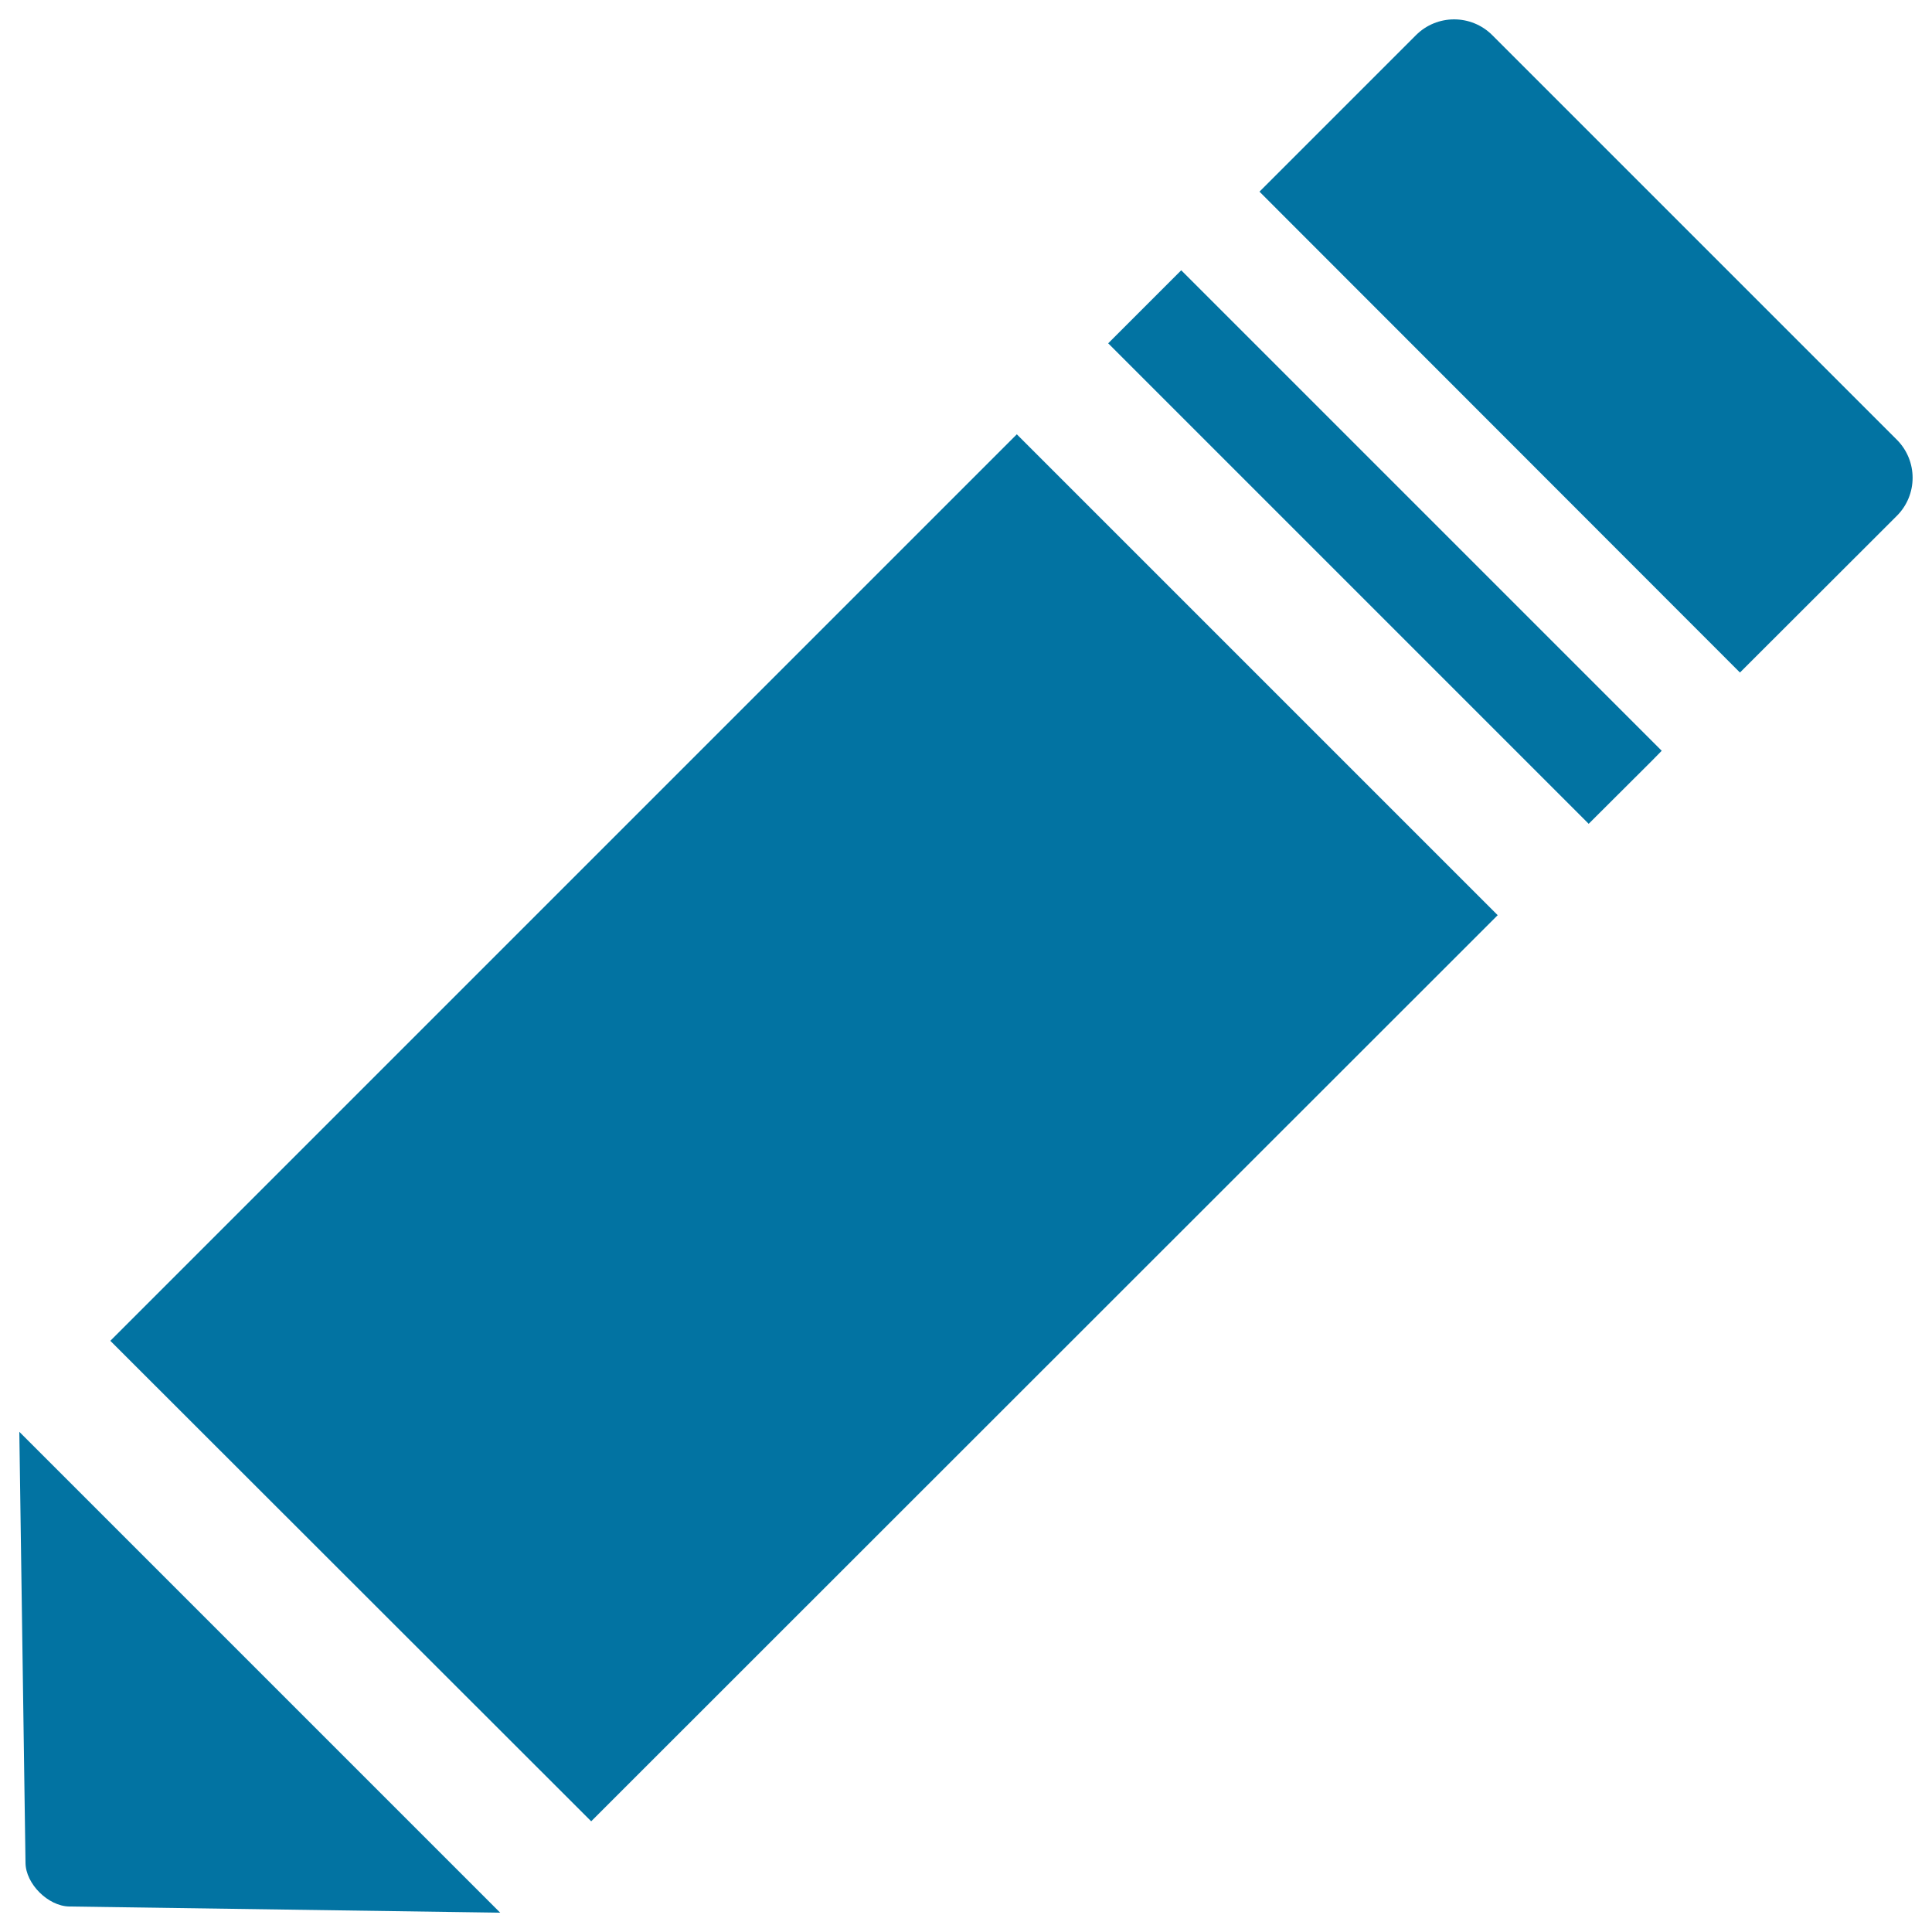 <svg xmlns="http://www.w3.org/2000/svg" viewBox="0 0 1000 1000" style="fill:#0273a2">
<title>Pencil Tool SVG icon</title>
<g><path d="M526.3,224.8l248.9,248.9L306,942.7L57.1,694L526.3,224.8z M134.4,865.5L10,741.1l3.2,223.1c0.1,10.9,11.7,22.4,22.6,22.6l223.1,3.2l-1.8-1.8L134.4,865.5z M573.6,177.7l248.7,248.7l32.6-32.5l5.2-5.3L611.4,139.9L573.6,177.7z M981.8,227.6L772.4,18.2c-10.9-10.9-28.6-10.9-39.5,0l-81,81l248.7,248.9l81.1-81C992.7,256.2,992.7,238.5,981.8,227.6z"/></g>
</svg>